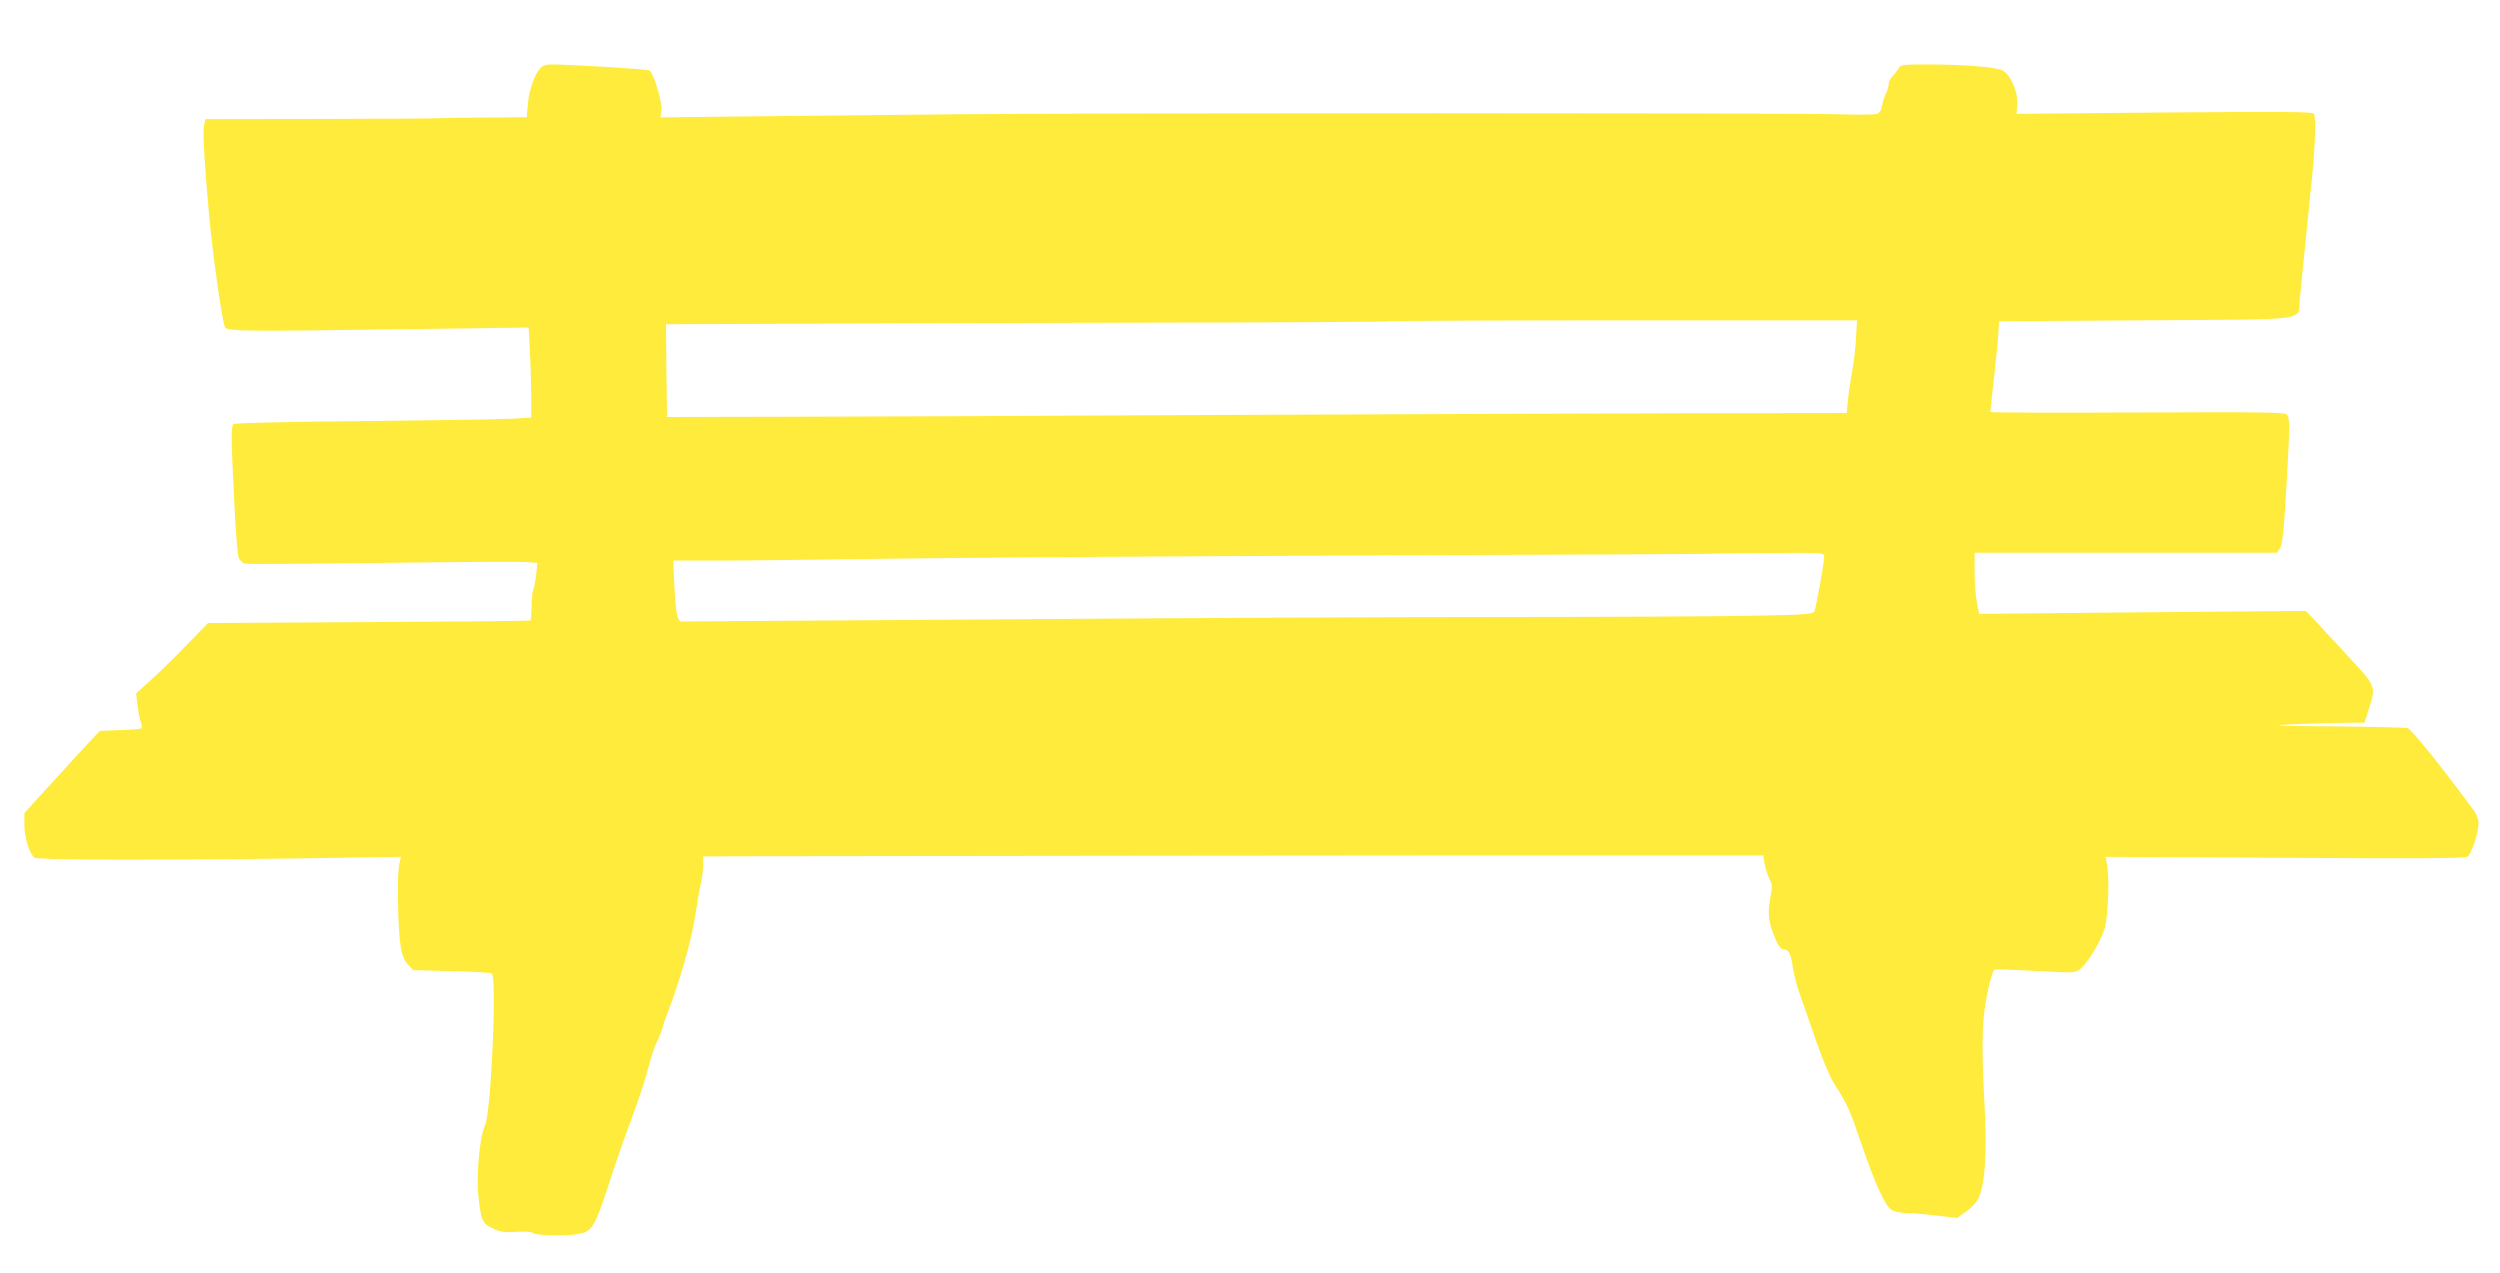 <?xml version="1.0" standalone="no"?>
<!DOCTYPE svg PUBLIC "-//W3C//DTD SVG 20010904//EN"
 "http://www.w3.org/TR/2001/REC-SVG-20010904/DTD/svg10.dtd">
<svg version="1.0" xmlns="http://www.w3.org/2000/svg"
 width="1280pt" height="652pt" viewBox="0 0 1280 652"
 preserveAspectRatio="xMidYMid meet">
<g transform="translate(0,652) scale(0.1,-0.1)"
fill="#ffeb3b" stroke="none">
<path d="M2767 6172 c-30 -33 -58 -113 -64 -182 l-6 -70 -216 -2 c-119 0 -220
-2 -226 -3 -5 -2 -279 -3 -607 -4 l-597 -1 -7 -37 c-6 -33 2 -178 26 -448 18
-204 70 -569 83 -582 18 -19 106 -20 888 -9 l666 9 6 -123 c4 -68 7 -171 7
-230 l0 -108 -102 -6 c-57 -3 -398 -8 -758 -12 -371 -3 -659 -10 -665 -15 -12
-12 -12 -69 4 -392 7 -148 17 -280 23 -293 6 -14 21 -27 32 -30 12 -3 329 -1
706 4 377 5 709 7 738 4 l54 -4 -7 -62 c-4 -33 -11 -68 -15 -76 -4 -8 -8 -46
-8 -84 -1 -38 -3 -71 -6 -73 -2 -2 -374 -6 -827 -8 l-824 -5 -110 -113 c-60
-63 -143 -144 -184 -180 l-74 -67 7 -61 c4 -33 12 -72 17 -86 5 -14 7 -29 3
-32 -3 -3 -52 -8 -109 -9 l-104 -4 -108 -116 c-60 -65 -146 -159 -193 -211
l-85 -94 0 -61 c0 -64 25 -145 51 -167 16 -13 610 -14 1428 -3 l449 7 -9 -39
c-12 -52 -7 -332 7 -416 8 -50 18 -75 38 -96 l26 -29 198 -5 c108 -3 201 -8
205 -12 27 -27 -4 -717 -35 -779 -26 -52 -45 -250 -34 -356 13 -129 21 -148
77 -172 37 -17 60 -20 119 -16 43 2 78 0 84 -6 13 -13 163 -17 226 -6 82 15
87 23 191 344 20 61 62 180 94 265 32 85 68 196 80 245 12 50 32 108 43 130
11 22 24 54 28 70 4 17 17 55 29 85 58 148 122 371 140 494 11 72 24 149 30
171 5 22 10 60 10 85 l0 45 192 1 c598 1 3884 5 4505 4 l731 0 7 -43 c4 -23
15 -57 24 -76 16 -30 16 -40 4 -103 -14 -77 -8 -125 29 -210 13 -31 27 -48 38
-48 27 0 39 -21 49 -91 5 -35 21 -98 36 -139 14 -41 51 -147 82 -235 31 -91
71 -186 92 -220 73 -115 80 -132 139 -305 72 -210 122 -321 156 -344 15 -9 47
-16 78 -17 29 0 99 -6 156 -13 l103 -12 47 34 c30 21 53 47 65 74 31 72 41
235 28 466 -18 344 -14 463 25 625 9 37 20 70 25 72 4 3 98 0 208 -6 179 -10
203 -10 225 4 40 26 114 149 133 218 18 68 24 266 10 328 l-7 34 920 -5 c681
-4 923 -3 934 6 20 15 56 122 56 167 0 22 -9 48 -22 67 -179 242 -320 417
-342 424 -11 3 -183 7 -381 9 -287 2 -333 4 -225 10 74 3 191 7 261 8 l125 1
22 68 c38 118 38 117 -100 266 -67 72 -144 155 -171 185 l-51 53 -836 -7 -837
-8 -11 58 c-7 32 -12 103 -12 157 l0 98 774 0 774 0 16 24 c12 19 19 86 32
303 18 325 19 360 3 380 -11 12 -113 14 -766 11 -414 -2 -753 -1 -753 3 0 4 9
85 20 181 11 95 21 198 22 228 l3 55 753 5 c863 6 776 -6 787 108 4 37 15 150
25 252 10 102 26 257 35 345 19 186 24 334 12 353 -7 10 -154 11 -765 6 l-757
-7 3 51 c5 63 -36 153 -77 172 -37 17 -190 29 -368 30 -144 0 -153 -1 -163
-21 -7 -11 -20 -29 -31 -40 -10 -10 -19 -28 -19 -39 0 -12 -6 -33 -14 -48 -7
-15 -16 -43 -20 -63 -5 -27 -13 -38 -29 -43 -12 -3 -98 -4 -192 -1 -239 7
-3771 7 -4515 0 -338 -3 -818 -8 -1067 -11 l-452 -5 6 35 c6 36 -39 188 -61
205 -9 7 -401 31 -507 31 -22 0 -42 -7 -52 -18z m6736 -1379 c-2 -49 -11 -124
-19 -168 -8 -44 -18 -111 -22 -150 l-7 -70 -820 -1 c-451 -1 -1569 -5 -2485
-9 -916 -5 -1906 -9 -2200 -9 l-535 -1 -3 237 -2 238 567 2 c313 2 1146 4
1852 6 707 1 1287 4 1289 7 3 2 541 5 1197 5 l1193 0 -5 -87z m-163 -1121 c0
-34 -42 -266 -51 -283 -7 -14 -49 -17 -336 -22 -180 -3 -726 -6 -1213 -6 -839
-1 -1185 -2 -3352 -17 l-906 -6 -12 21 c-6 12 -14 82 -17 156 l-6 135 249 0
c137 0 542 5 899 10 358 5 1431 12 2385 16 954 4 1736 7 1737 8 1 1 142 3 312
4 300 3 311 2 311 -16z"/>
</g>
</svg>
